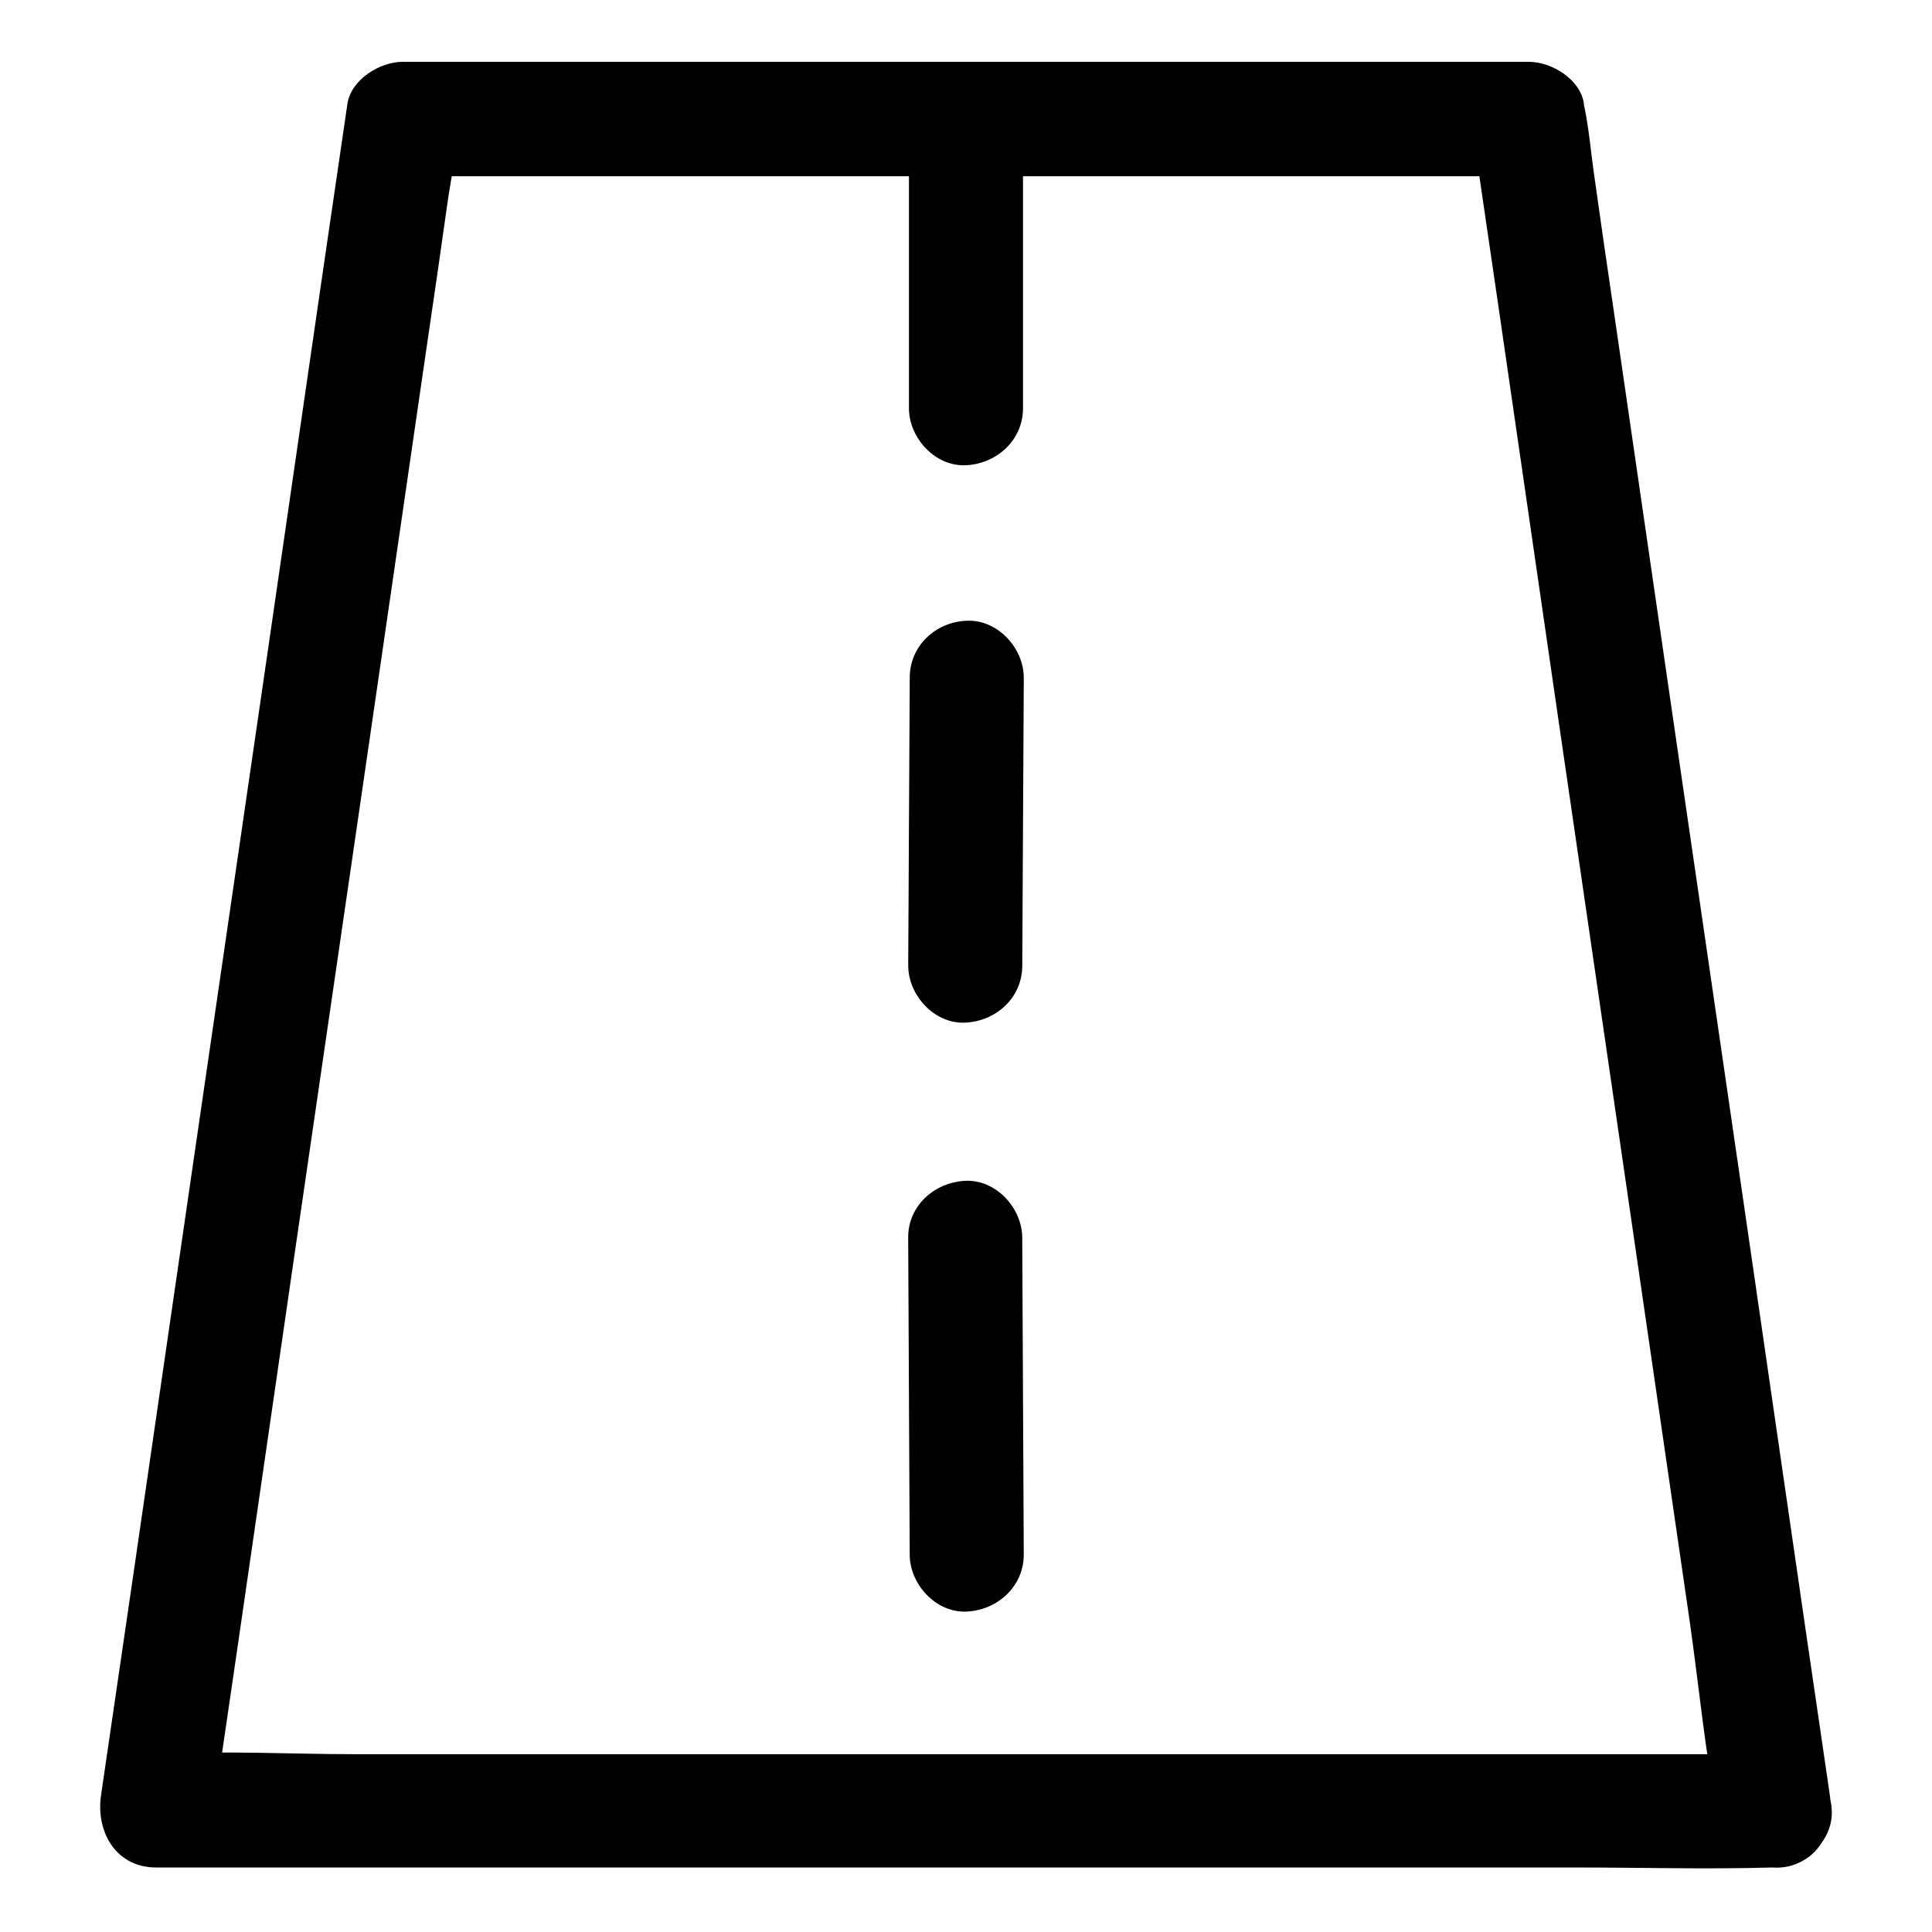 <?xml version="1.0" encoding="UTF-8"?>
<!-- Uploaded to: SVG Repo, www.svgrepo.com, Generator: SVG Repo Mixer Tools -->
<svg fill="#000000" width="800px" height="800px" version="1.1" viewBox="144 144 512 512" xmlns="http://www.w3.org/2000/svg">
 <g>
  <path d="m614.32 608.88h-42.824-102.27-123.73-107.41c-17.23 0-34.762-1.008-51.992 0h-0.707c4.836 6.348 9.672 12.797 14.609 19.145 2.215-14.914 4.332-29.824 6.551-44.738 5.141-35.668 10.379-71.238 15.516-106.91 6.246-43.125 12.594-86.152 18.844-129.28 5.441-37.383 10.883-74.766 16.324-112.25 1.812-12.293 3.629-24.688 5.34-36.98 0.805-5.742 2.117-11.688 2.519-17.531 0-0.203 0.102-0.504 0.102-0.707-4.836 3.727-9.672 7.356-14.609 11.082h130.79 106.5 61.164c-4.836-3.727-9.672-7.356-14.609-11.082 2.215 14.914 4.332 29.824 6.551 44.738 5.141 35.668 10.379 71.238 15.516 106.91 6.246 43.125 12.594 86.152 18.844 129.28 5.441 37.383 10.883 74.766 16.324 112.25 2.621 18.035 4.231 36.578 7.961 54.41 0 0.203 0.102 0.504 0.102 0.707 1.211 8.062 11.387 12.496 18.641 10.578 8.664-2.418 11.688-10.48 10.578-18.641-2.215-14.914-4.332-29.824-6.551-44.738-5.141-35.668-10.379-71.238-15.516-106.91-6.246-43.125-12.594-86.152-18.844-129.28-5.441-37.383-10.883-74.766-16.324-112.25-1.812-12.293-3.629-24.688-5.34-36.98-0.805-5.742-1.309-11.789-2.519-17.531-0.102-0.203-0.102-0.504-0.102-0.707-0.906-6.449-8.566-11.082-14.609-11.082h-130.79-106.5-61.164c-5.945 0-13.602 4.637-14.609 11.082-2.215 14.914-4.332 29.824-6.551 44.738-5.141 35.668-10.379 71.238-15.516 106.91-6.246 43.125-12.594 86.152-18.844 129.28-5.441 37.383-10.883 74.766-16.324 112.25-2.621 18.137-5.34 36.273-7.961 54.41 0 0.203-0.102 0.504-0.102 0.707-1.41 9.574 3.828 19.145 14.609 19.145h42.824 102.27 123.73 107.41c17.332 0 34.66 0.504 51.992 0h0.707c7.859 0 15.516-6.953 15.113-15.113-0.301-7.957-6.652-14.91-15.113-14.91z"/>
  <path d="m384.88 177.92v74.262c0 7.859 6.953 15.516 15.113 15.113 8.16-0.402 15.113-6.648 15.113-15.113v-74.262c0-7.859-6.953-15.516-15.113-15.113-8.16 0.402-15.113 6.652-15.113 15.113z"/>
  <path d="m385.09 323.62c-0.102 25.391-0.301 50.883-0.402 76.277 0 7.859 6.953 15.516 15.113 15.113 8.262-0.402 15.113-6.648 15.113-15.113 0.102-25.391 0.301-50.883 0.402-76.277 0-7.859-6.953-15.516-15.113-15.113-8.262 0.301-15.113 6.648-15.113 15.113z"/>
  <path d="m384.68 472.04c0.102 28.012 0.301 55.922 0.402 83.934 0 7.859 6.953 15.516 15.113 15.113 8.16-0.402 15.113-6.648 15.113-15.113-0.102-28.012-0.301-55.922-0.402-83.934 0-7.859-6.953-15.516-15.113-15.113-8.16 0.402-15.215 6.648-15.113 15.113z"/>
 </g>
</svg>